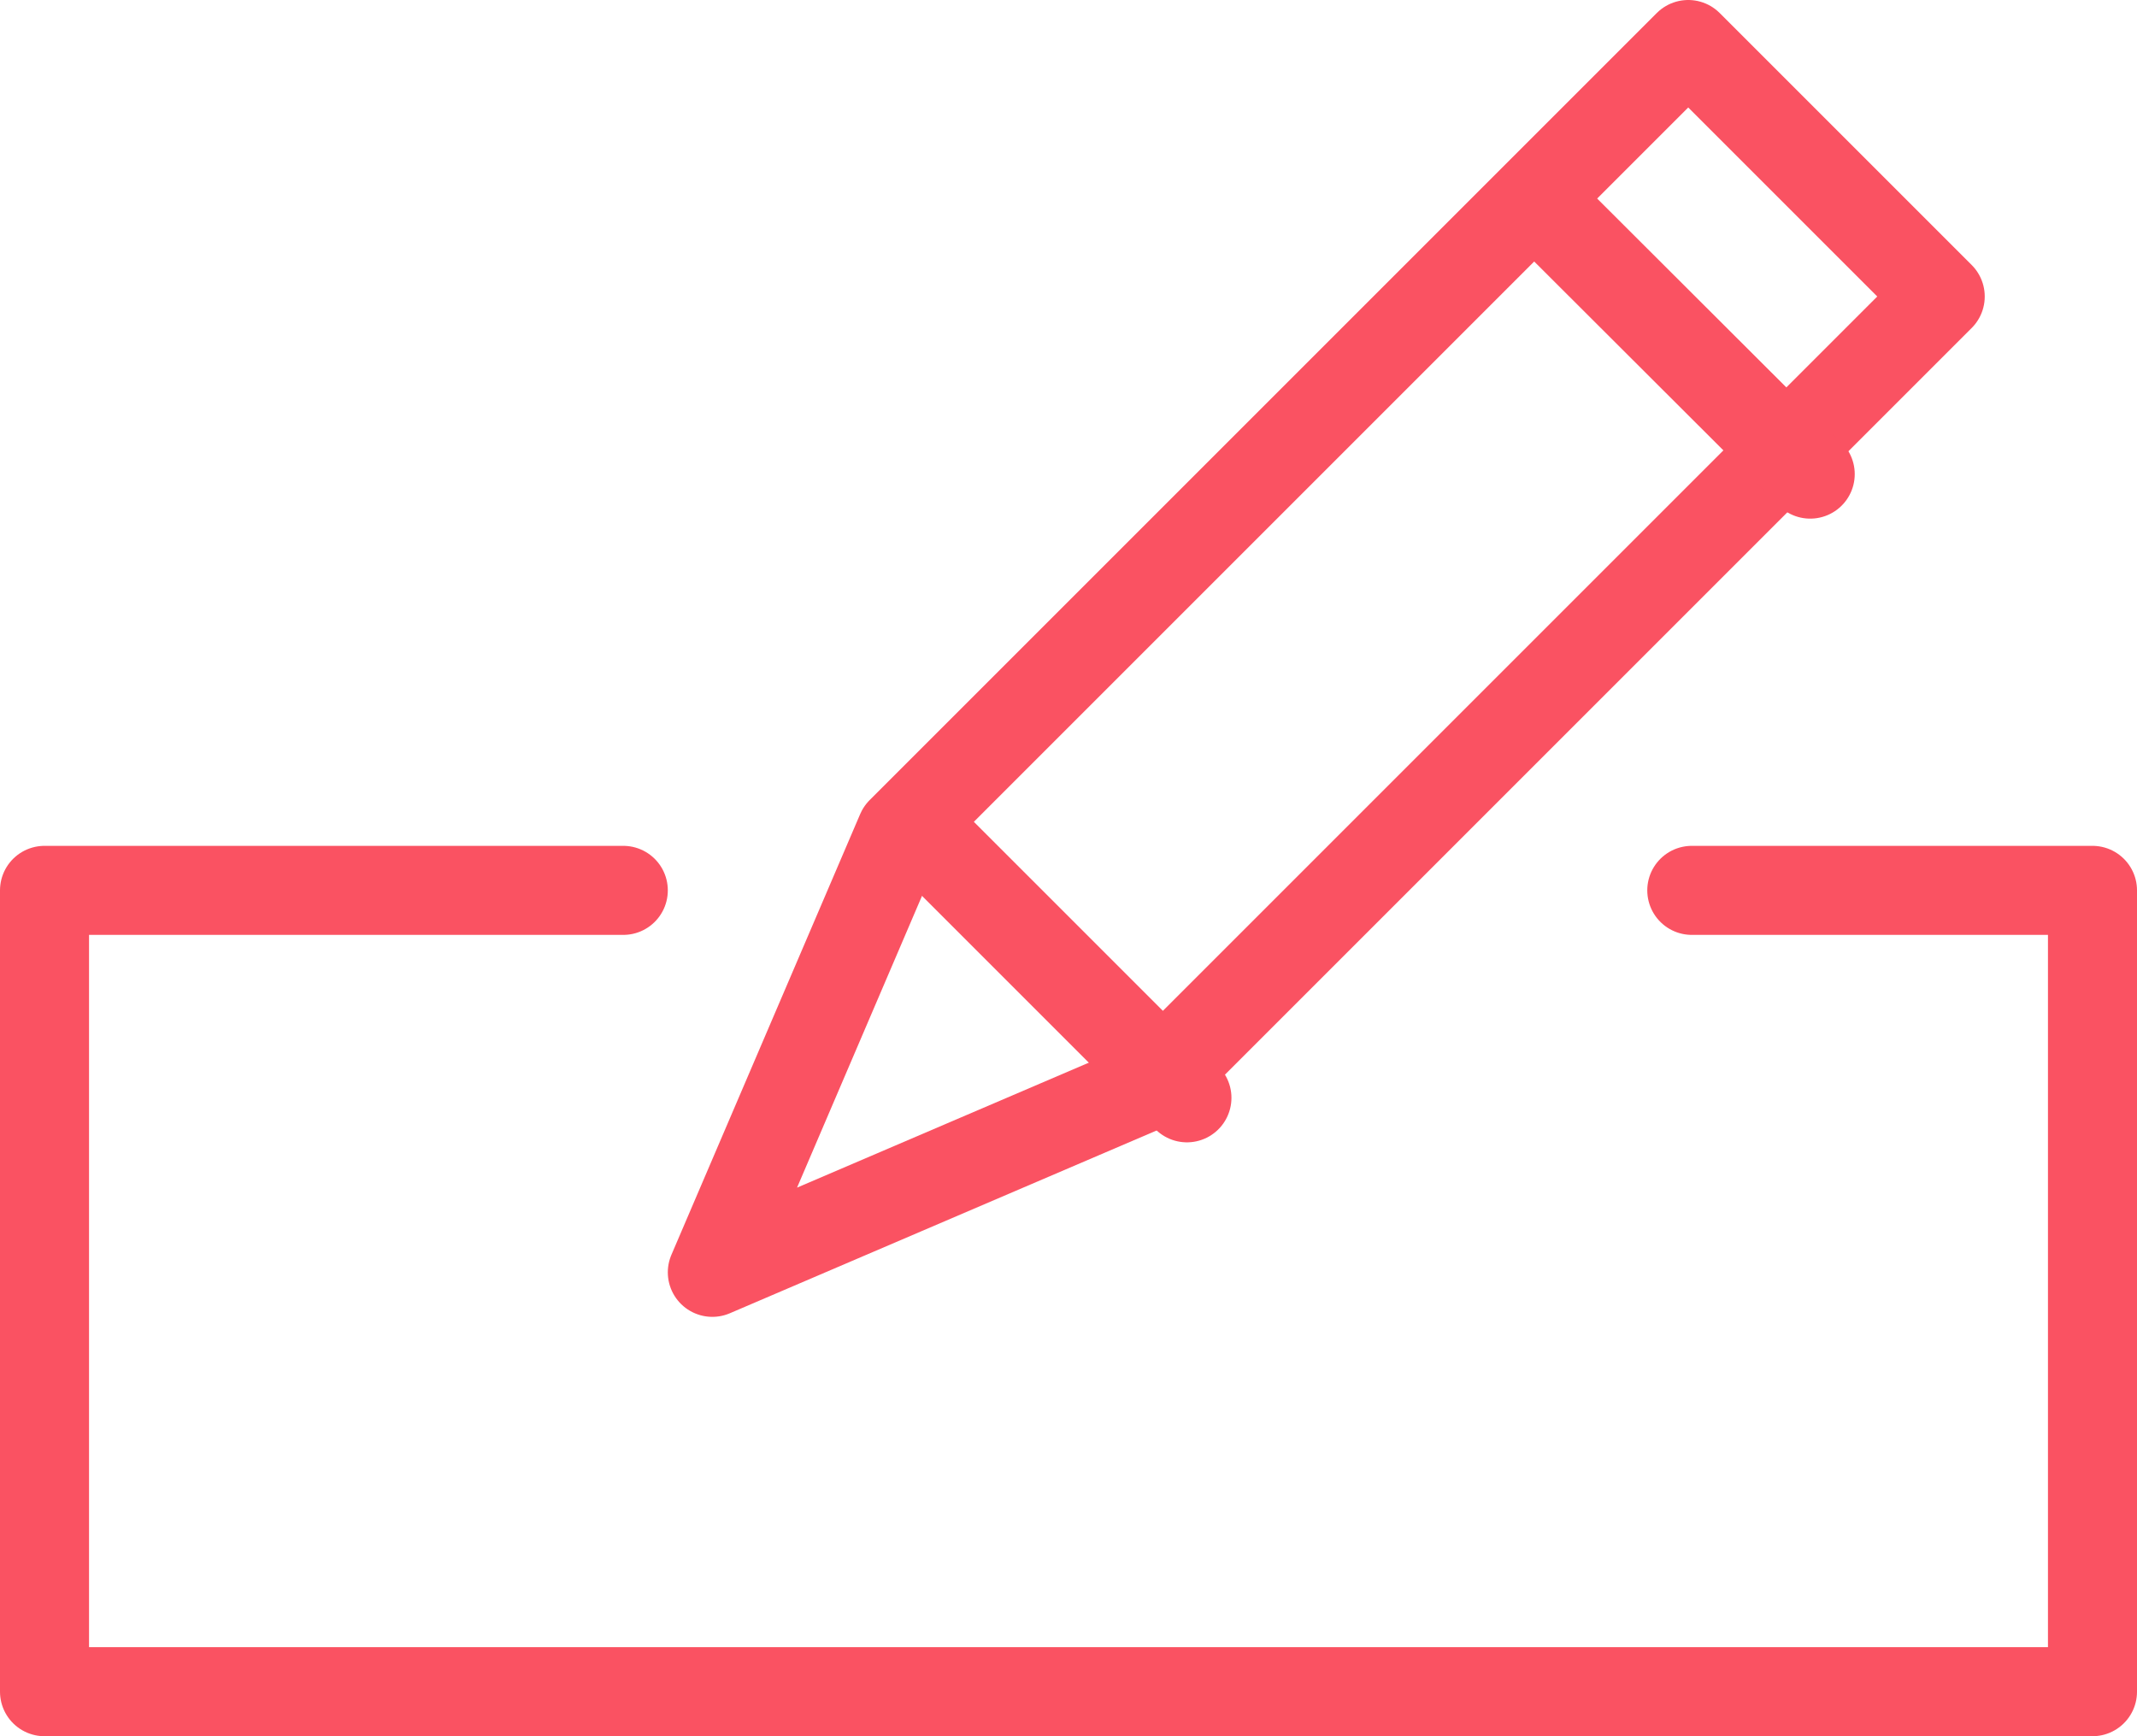 <svg id="SvgjsSvg1066" xmlns="http://www.w3.org/2000/svg" version="1.1" xmlns:xlink="http://www.w3.org/1999/xlink" xmlns:svgjs="http://svgjs.com/svgjs" width="48" height="39" viewBox="0 0 48 39"><title>Stroke 139</title><desc>Created with Avocode.</desc><defs id="SvgjsDefs1067"></defs><path id="SvgjsPath1068" d="M353 3036L362 3036L362 3054L316 3054L316 3036L329 3036 " fill-opacity="0" fill="#ffffff" stroke-dasharray="0" stroke-linejoin="round" stroke-linecap="round" stroke-opacity="1" stroke="#fa5262" stroke-miterlimit="50" stroke-width="2" transform="matrix(1,0,0,1,-315,-3016)"></path><path id="SvgjsPath1069" d="M340.9 3040.34L331 3044.58L335.24 3034.68L352.92 3017L358.58 3022.66Z " fill-opacity="0" fill="#ffffff" stroke-dasharray="0" stroke-linejoin="round" stroke-linecap="round" stroke-opacity="1" stroke="#fa5262" stroke-miterlimit="50" stroke-width="2" transform="matrix(1,0,0,1,-315,-3016)"></path><path id="SvgjsPath1070" d="M355.66 3026.65L350 3021 " fill-opacity="0" fill="#ffffff" stroke-dasharray="0" stroke-linejoin="round" stroke-linecap="round" stroke-opacity="1" stroke="#fa5262" stroke-miterlimit="50" stroke-width="2" transform="matrix(1,0,0,1,-315,-3016)"></path><path id="SvgjsPath1071" d="M341.66 3040.66L336 3035 " fill-opacity="0" fill="#ffffff" stroke-dasharray="0" stroke-linejoin="round" stroke-linecap="round" stroke-opacity="1" stroke="#fa5262" stroke-miterlimit="50" stroke-width="2" transform="matrix(1,0,0,1,-315,-3016)"></path></svg>